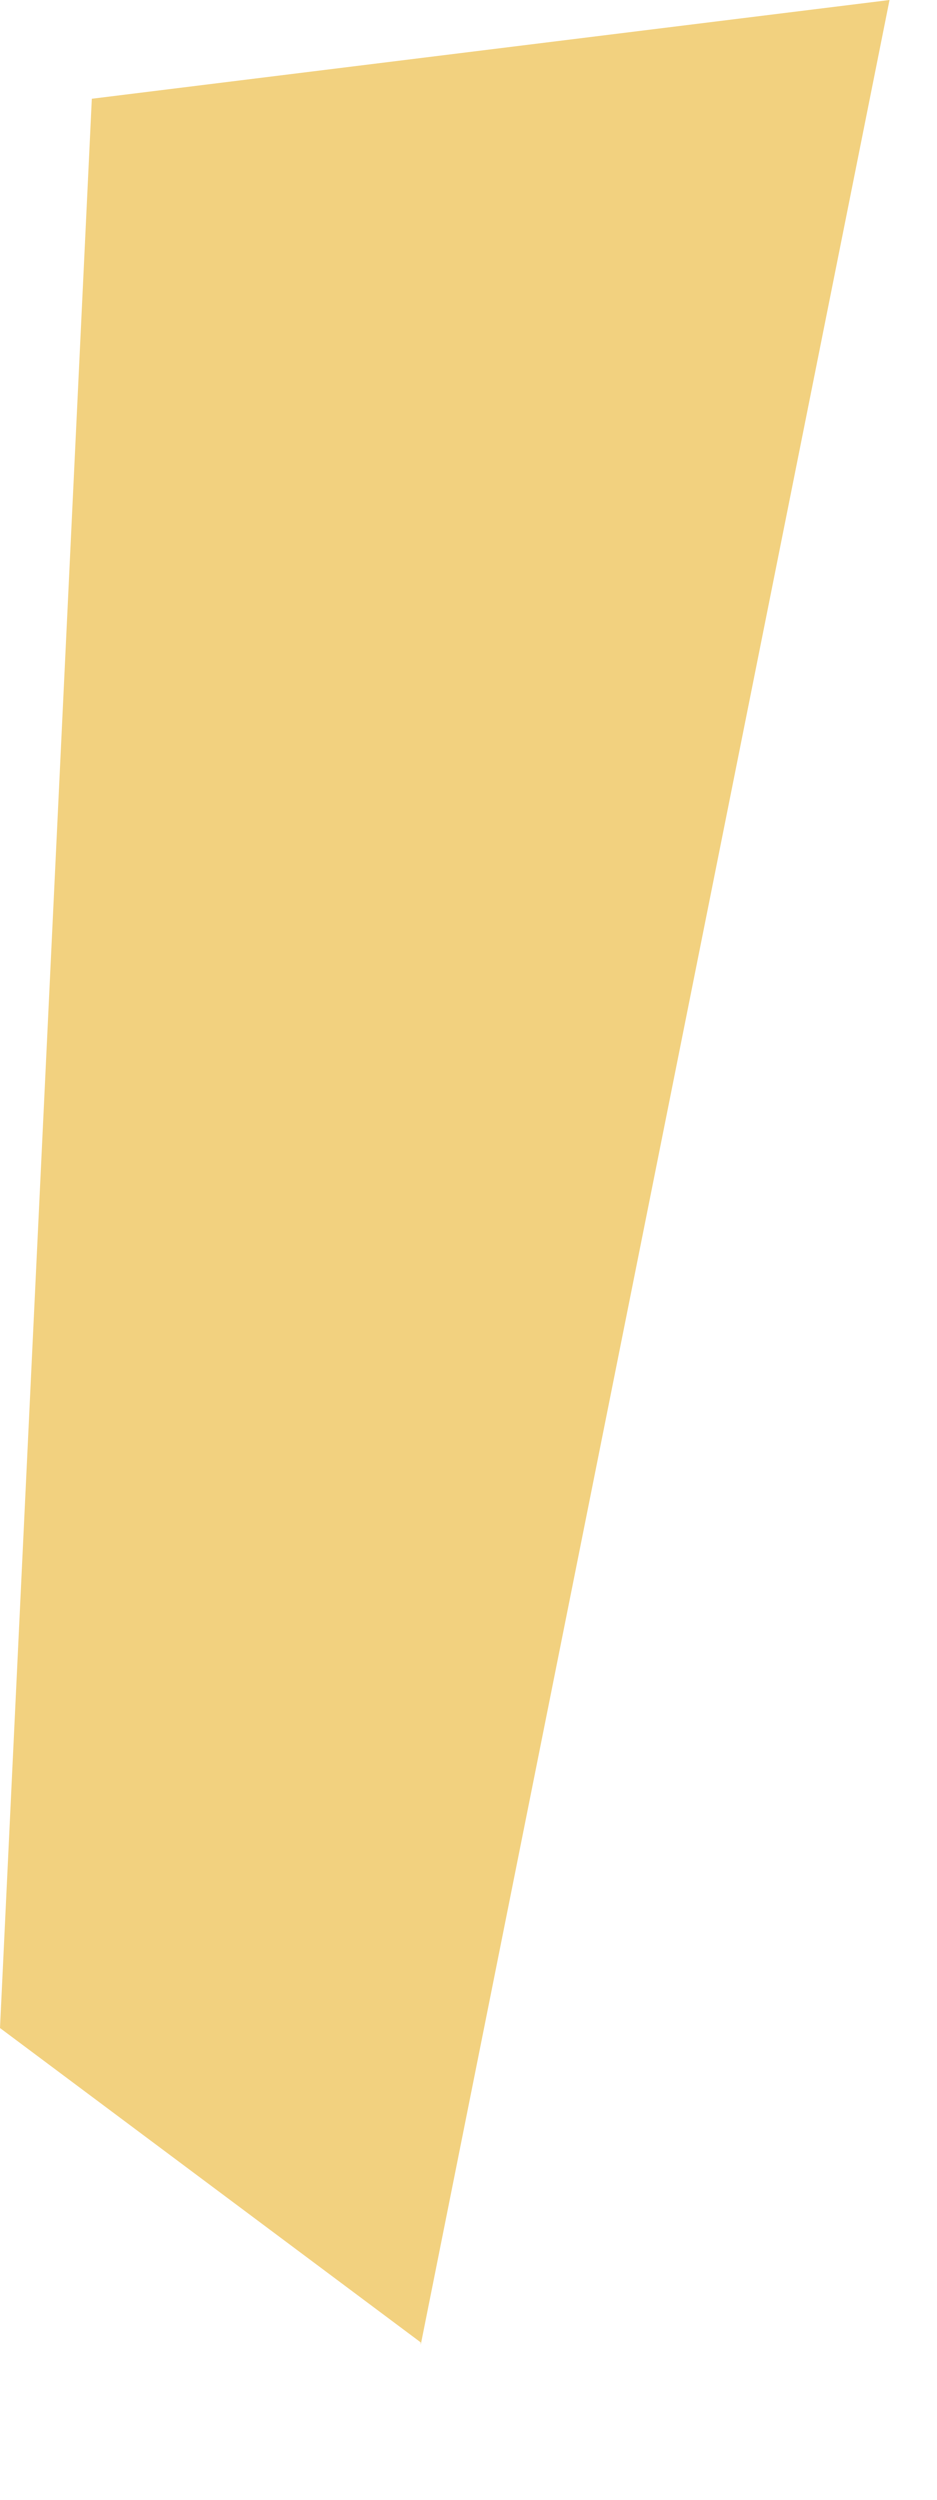 <?xml version="1.0" encoding="utf-8"?>
<svg xmlns="http://www.w3.org/2000/svg" fill="none" height="100%" overflow="visible" preserveAspectRatio="none" style="display: block;" viewBox="0 0 3 8" width="100%">
<g id="Group">
<path d="M0.125 6.439L1.273 7.298L2.708 0.132L0.412 0.418L0.125 6.439Z" fill="#F2D17F" id="Vector"/>
<path d="M1.347 7.496L0 6.49L0.294 0.316L2.848 0L1.347 7.504V7.496ZM0.243 6.38L1.2 7.092L2.568 0.257L0.523 0.514L0.243 6.38Z" fill="#F2D17F" id="Vector_2"/>
</g>
</svg>
